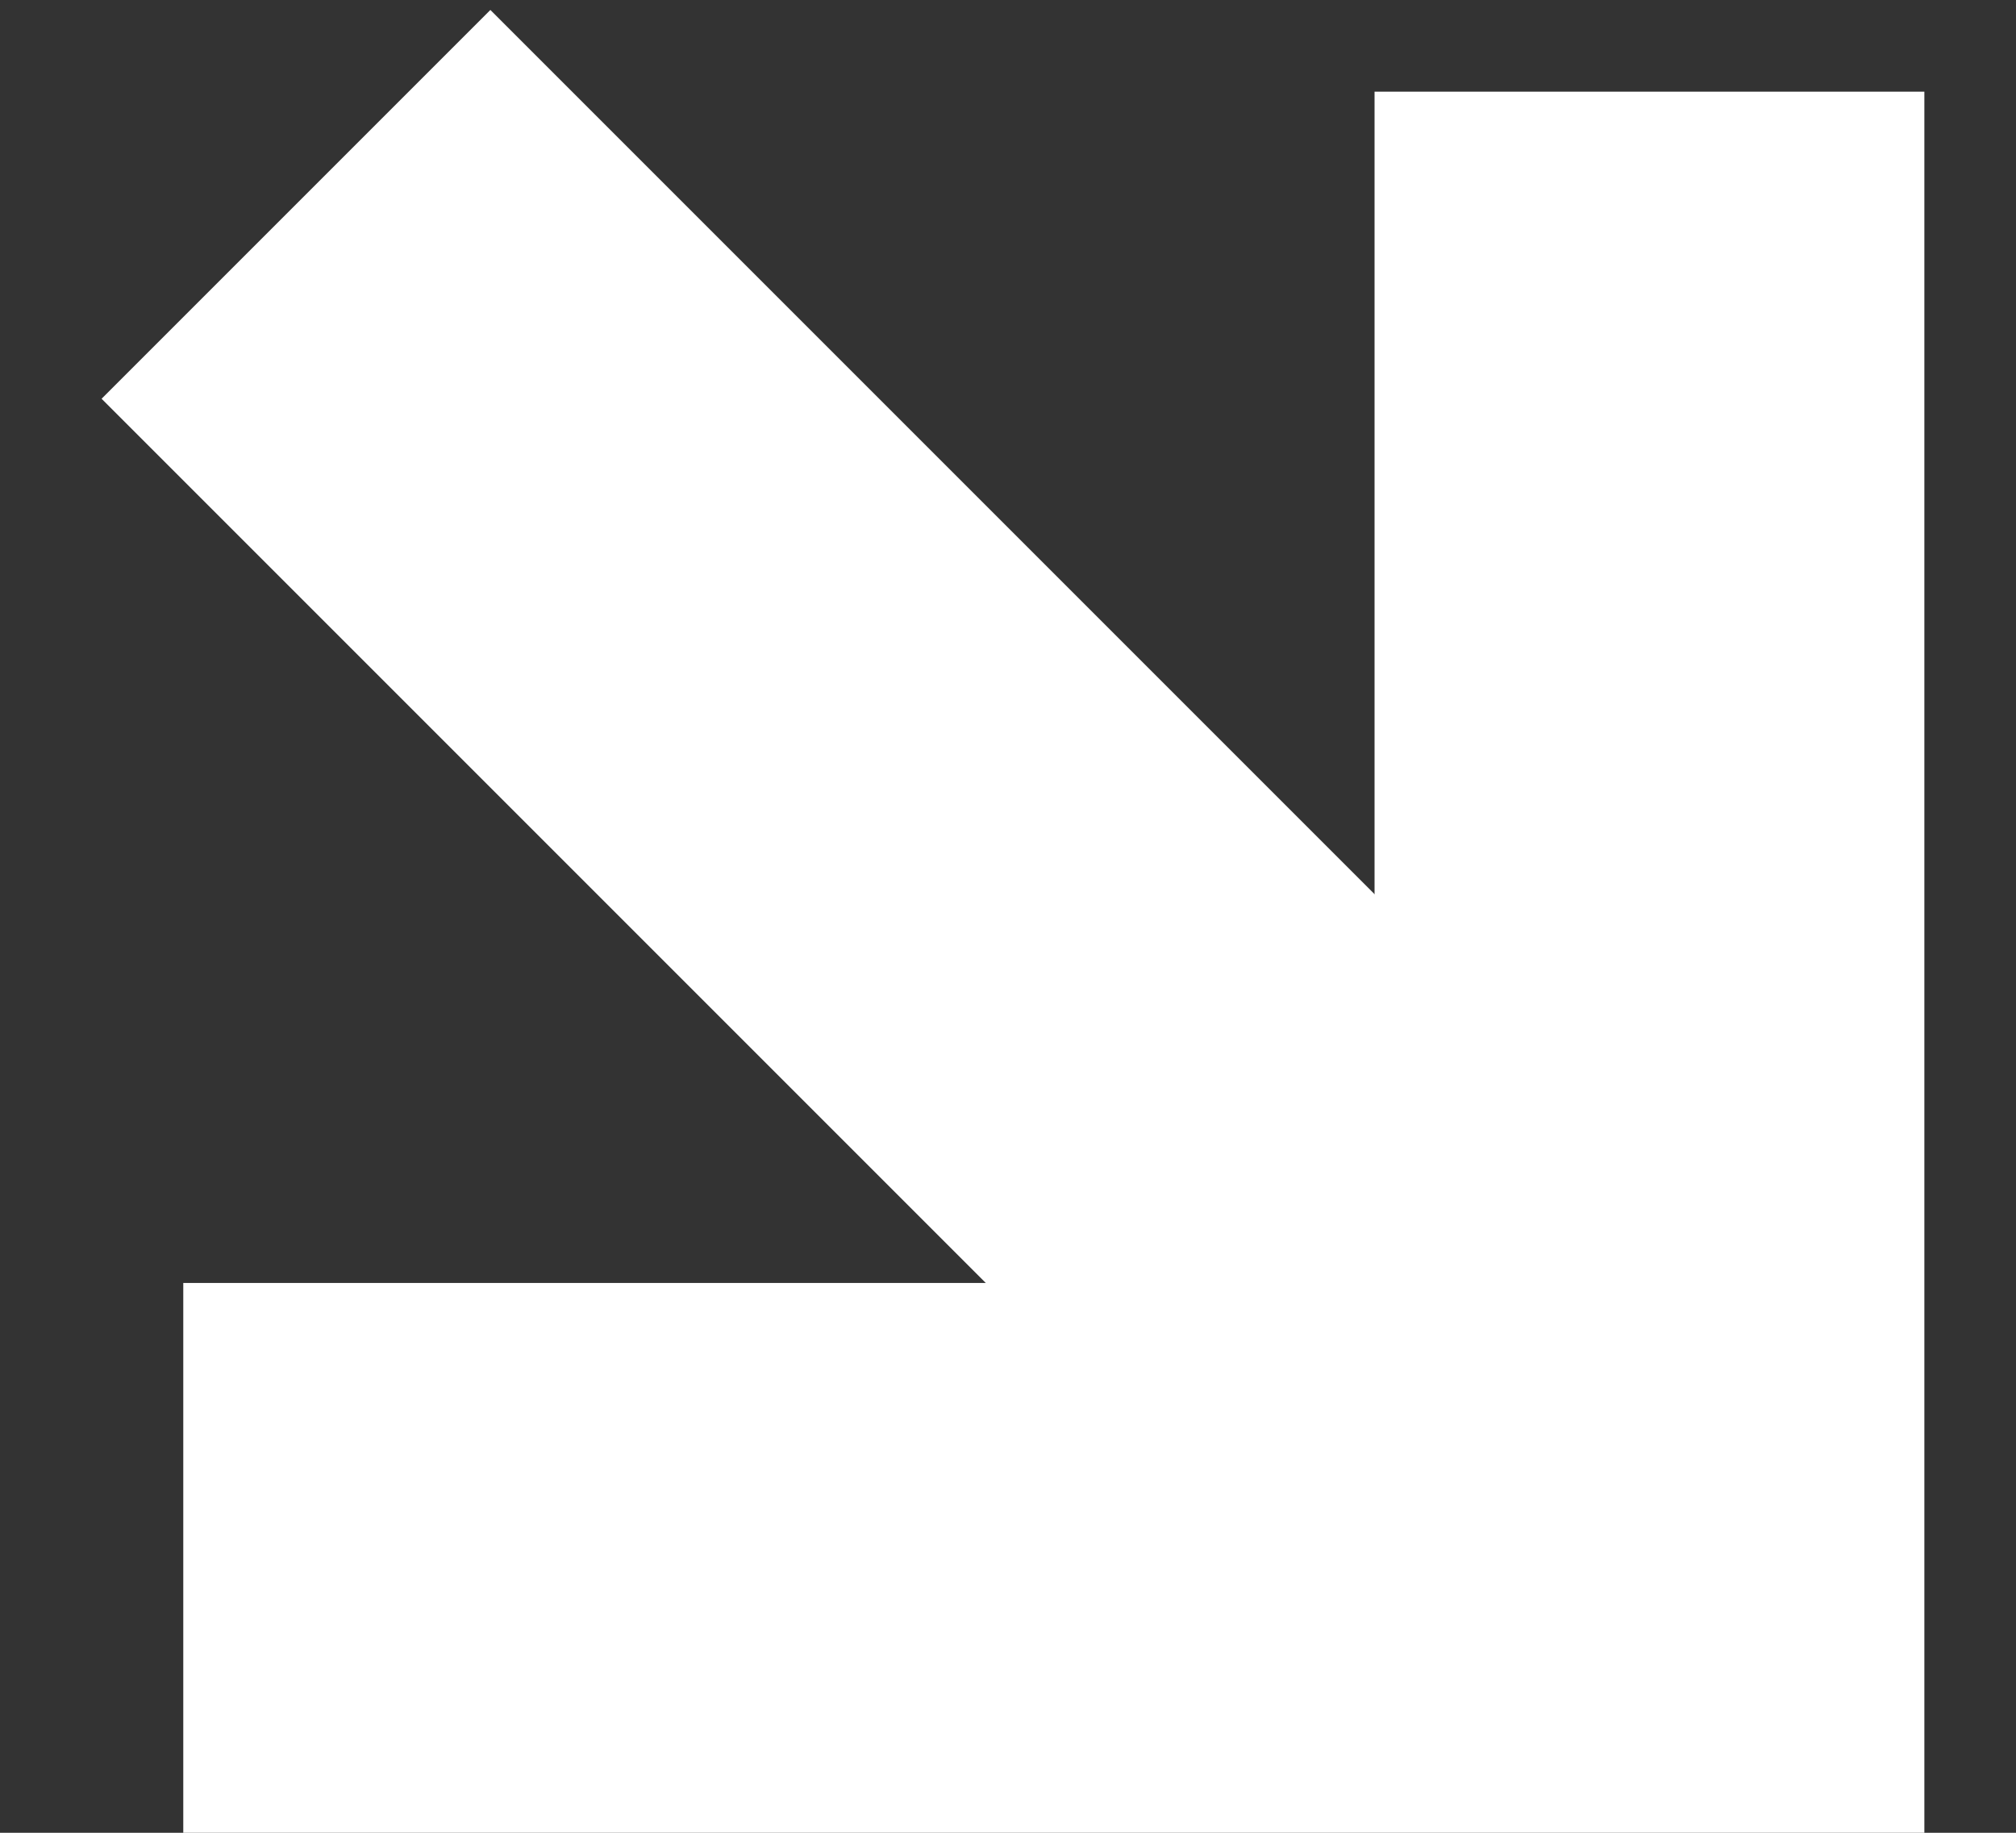 <svg xmlns="http://www.w3.org/2000/svg" width="11" height="10" fill="none" stroke="#fff" stroke-width="3" xmlns:v="https://vecta.io/nano"><rect width="100%" height="100%" fill="#333333" stroke="none"/><path d="M9 .5v8H1"/><path d="M9 8.5L1.615 1.115"/></svg>